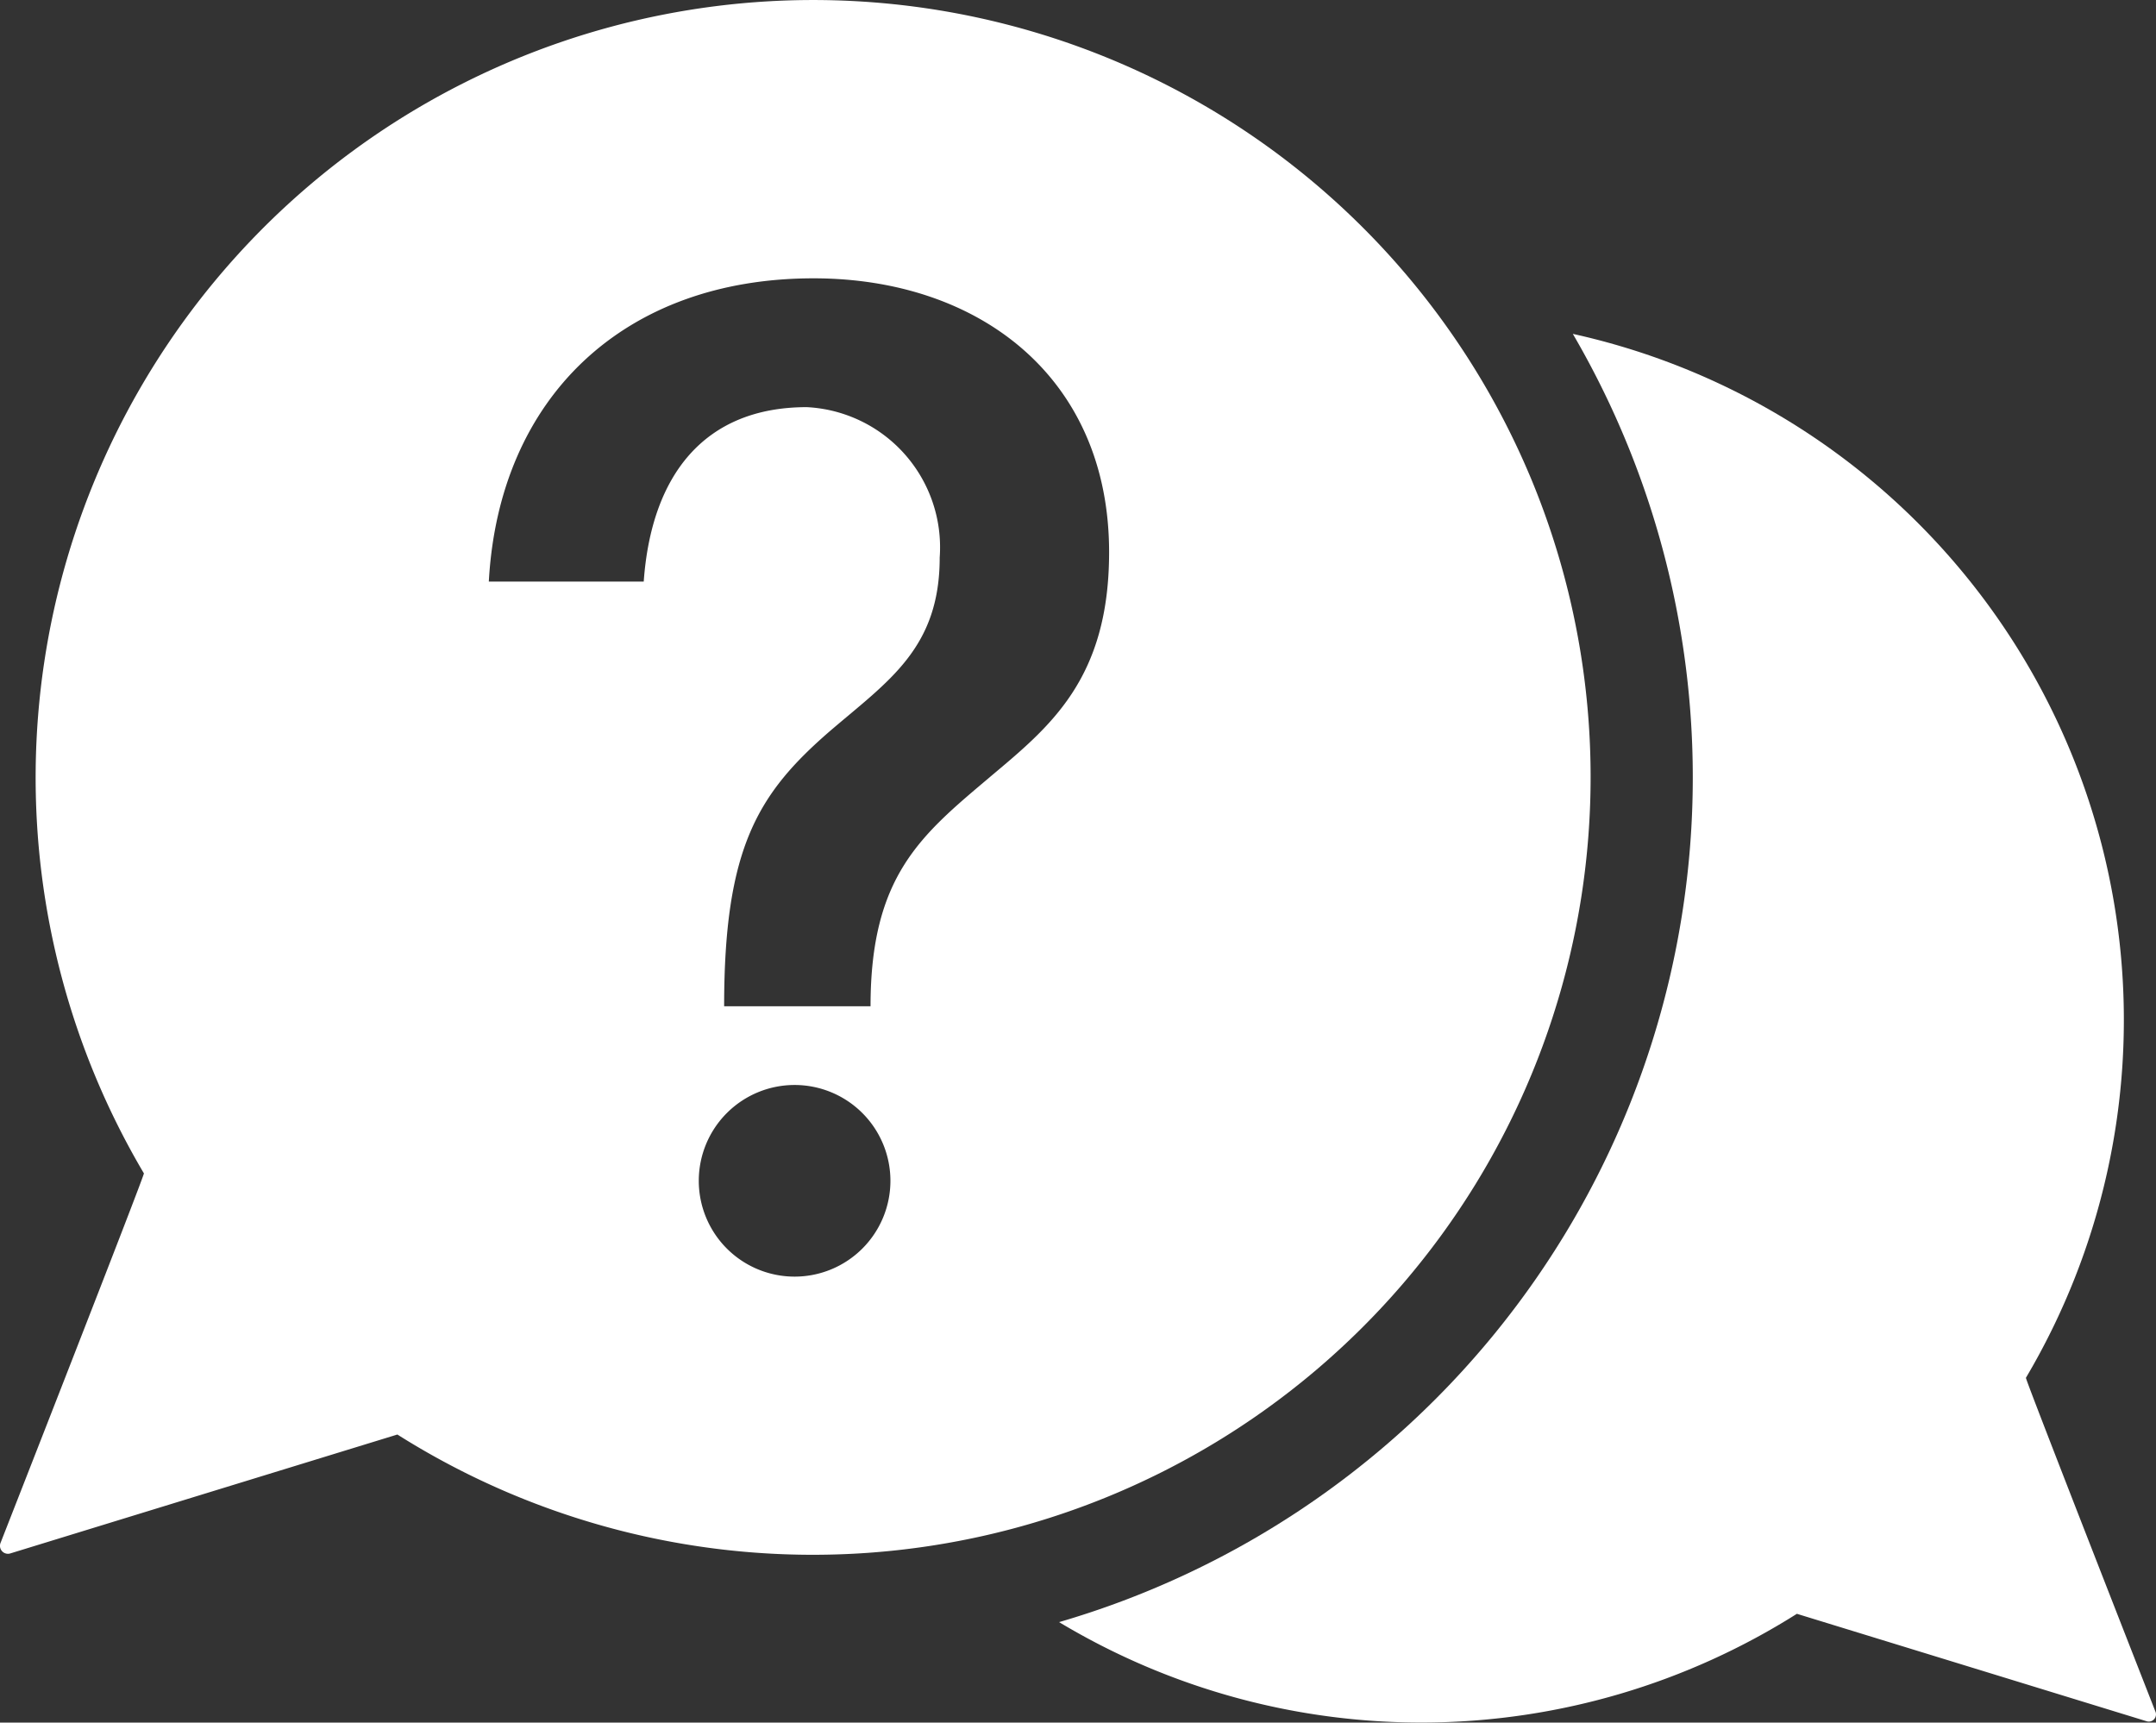 <svg xmlns="http://www.w3.org/2000/svg" width="68.964" height="55.103" viewBox="0 0 68.964 55.103"><rect x="0" y="0" width="68.964" height="55.103" fill="#333333" stroke="none"/><defs><style>.a{fill:#fff;}</style></defs><g transform="translate(-572.164 -578.254)"><path class="a" d="M621.087,593.443a24.873,24.873,0,1,0-44.32,22.345c.028.048-4.581,11.809-4.581,11.809a.255.255,0,0,0,.319.345l12.37-3.8a24.878,24.878,0,0,0,36.212-30.7Zm-23.506,25.648a3.065,3.065,0,1,1,3.065-3.065A3.065,3.065,0,0,1,597.581,619.091Zm6.245-15.978c-2.212,1.865-3.816,3.165-3.816,7.329h-4.683c0-5.074,1.084-6.808,3.382-8.8,1.865-1.6,3.513-2.645,3.513-5.551a4.49,4.49,0,0,0-4.25-4.813c-3.281,0-4.974,2.178-5.217,5.579H587.8c.323-5.878,4.311-9.7,10.387-9.7,5.291,0,9.454,3.166,9.454,8.76C607.642,599.99,605.734,601.508,603.826,603.112Z"/><path class="a" d="M1125.766,785.826s-4.165-10.628-4.14-10.671a22.477,22.477,0,0,0-14.493-33.394A28.146,28.146,0,0,1,1090.7,782.97a22.493,22.493,0,0,0,23.6-.266l11.178,3.434a.231.231,0,0,0,.289-.311Z" transform="translate(-484.659 -152.827)"/></g></svg>
